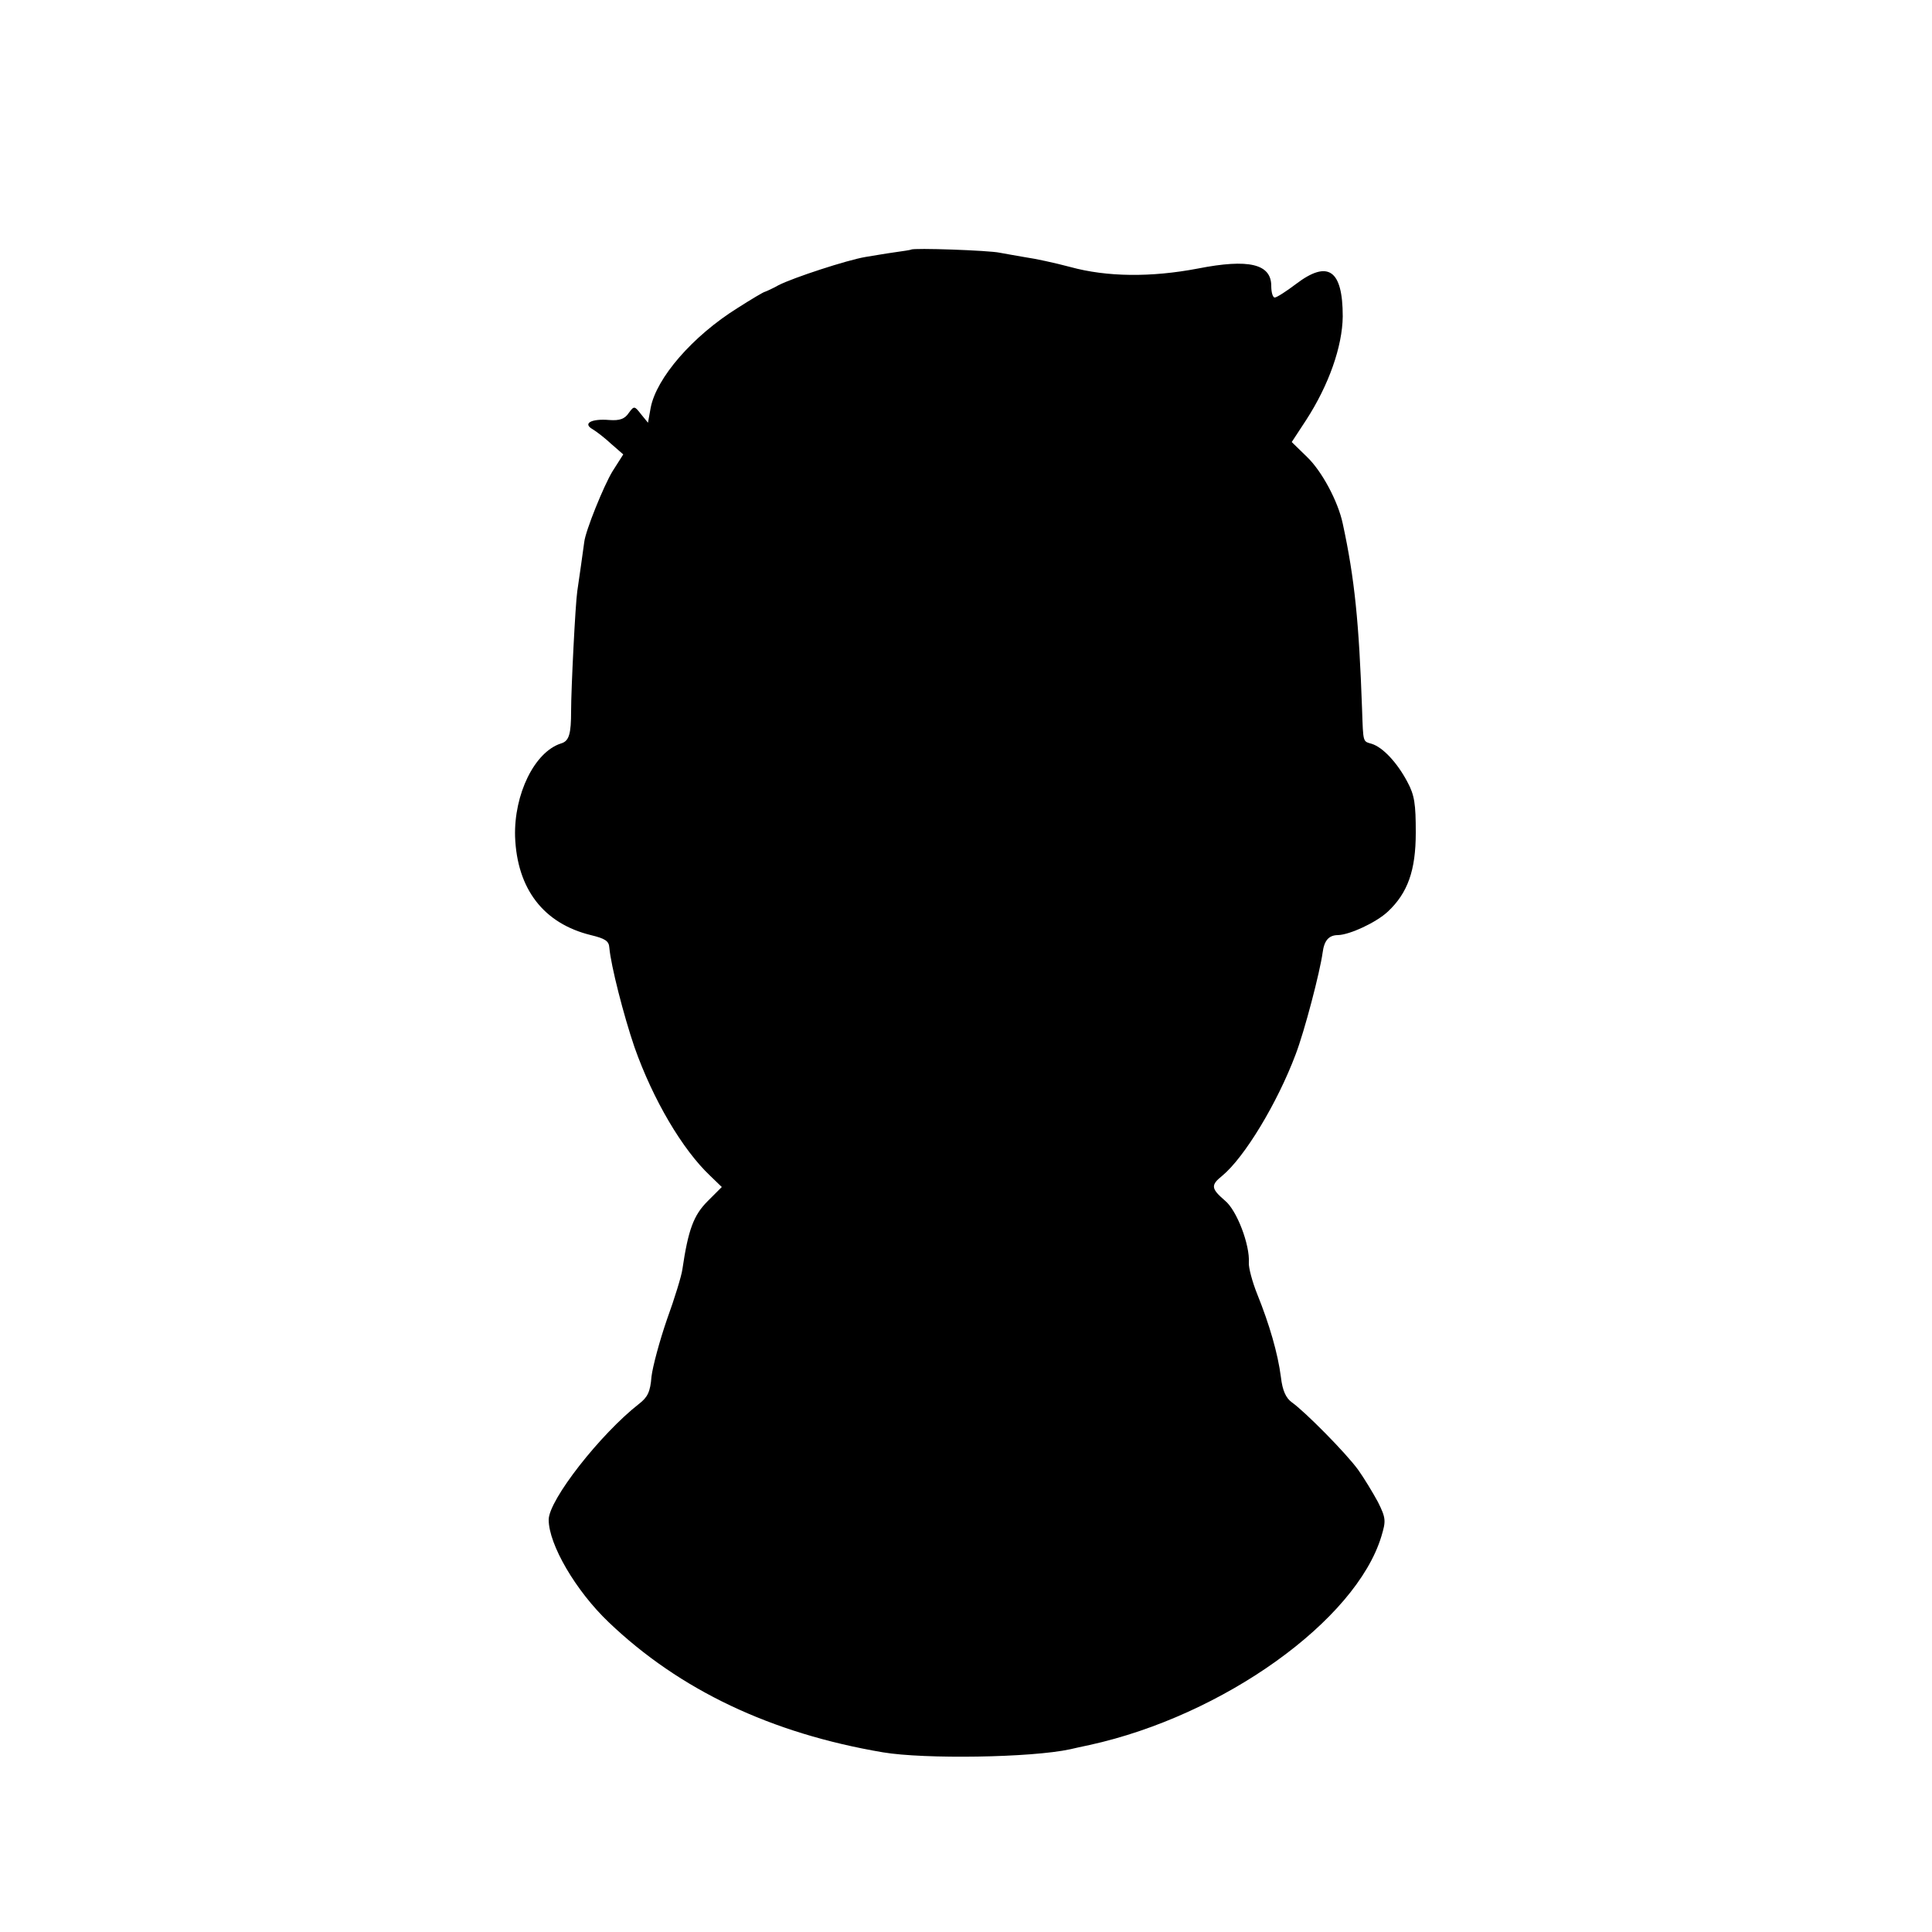 <svg xmlns="http://www.w3.org/2000/svg" width="666.667" height="666.667" preserveAspectRatio="xMidYMid meet" version="1.0" viewBox="0 0 500 500"><g fill="#000" stroke="none"><path d="M2358 4354 c-2 -1 -21 -4 -43 -7 -22 -3 -56 -9 -75 -12 -48 -8 -188 -54 -225 -73 -16 -9 -32 -16 -35 -17 -3 0 -35 -19 -71 -42 -117 -73 -210 -181 -225 -258 l-7 -39 -18 22 c-17 22 -18 22 -32 3 -10 -15 -23 -20 -50 -18 -47 4 -70 -9 -43 -24 10 -6 32 -23 48 -38 l31 -27 -28 -44 c-22 -36 -70 -154 -73 -183 -2 -14 -14 -102 -18 -127 -5 -33 -16 -253 -16 -310 0 -59 -5 -78 -26 -84 -69 -22 -122 -132 -119 -241 5 -136 74 -225 196 -255 37 -9 47 -15 48 -33 4 -46 37 -175 65 -257 48 -136 124 -265 196 -333 l30 -29 -37 -37 c-36 -36 -50 -74 -65 -176 -2 -16 -20 -75 -40 -130 -19 -55 -37 -122 -40 -148 -3 -39 -10 -53 -32 -70 -100 -78 -234 -249 -234 -300 0 -64 70 -184 155 -265 184 -176 421 -288 710 -337 107 -18 384 -14 485 8 8 2 31 7 50 11 346 76 689 322 755 540 12 40 12 47 -9 89 -13 24 -36 62 -51 83 -32 44 -138 151 -172 175 -15 11 -24 30 -28 65 -8 62 -30 137 -61 214 -13 32 -23 70 -22 82 3 46 -31 136 -62 161 -36 31 -37 40 -7 64 58 48 143 189 190 314 23 60 63 213 70 264 4 31 16 45 40 45 30 1 98 32 129 61 51 48 72 106 72 204 0 74 -3 97 -22 132 -26 49 -63 89 -92 98 -23 7 -22 1 -25 90 -8 224 -19 337 -50 480 -12 57 -54 136 -93 173 l-39 38 38 58 c58 90 93 189 94 267 0 121 -38 147 -121 84 -25 -19 -50 -35 -55 -35 -5 0 -9 13 -9 30 0 57 -58 71 -190 45 -121 -23 -235 -22 -330 4 -41 11 -93 22 -115 25 -22 4 -53 9 -68 12 -27 6 -224 13 -229 8z" transform="translate(0,500) scale(0.1,-0.1)"/></g></svg>